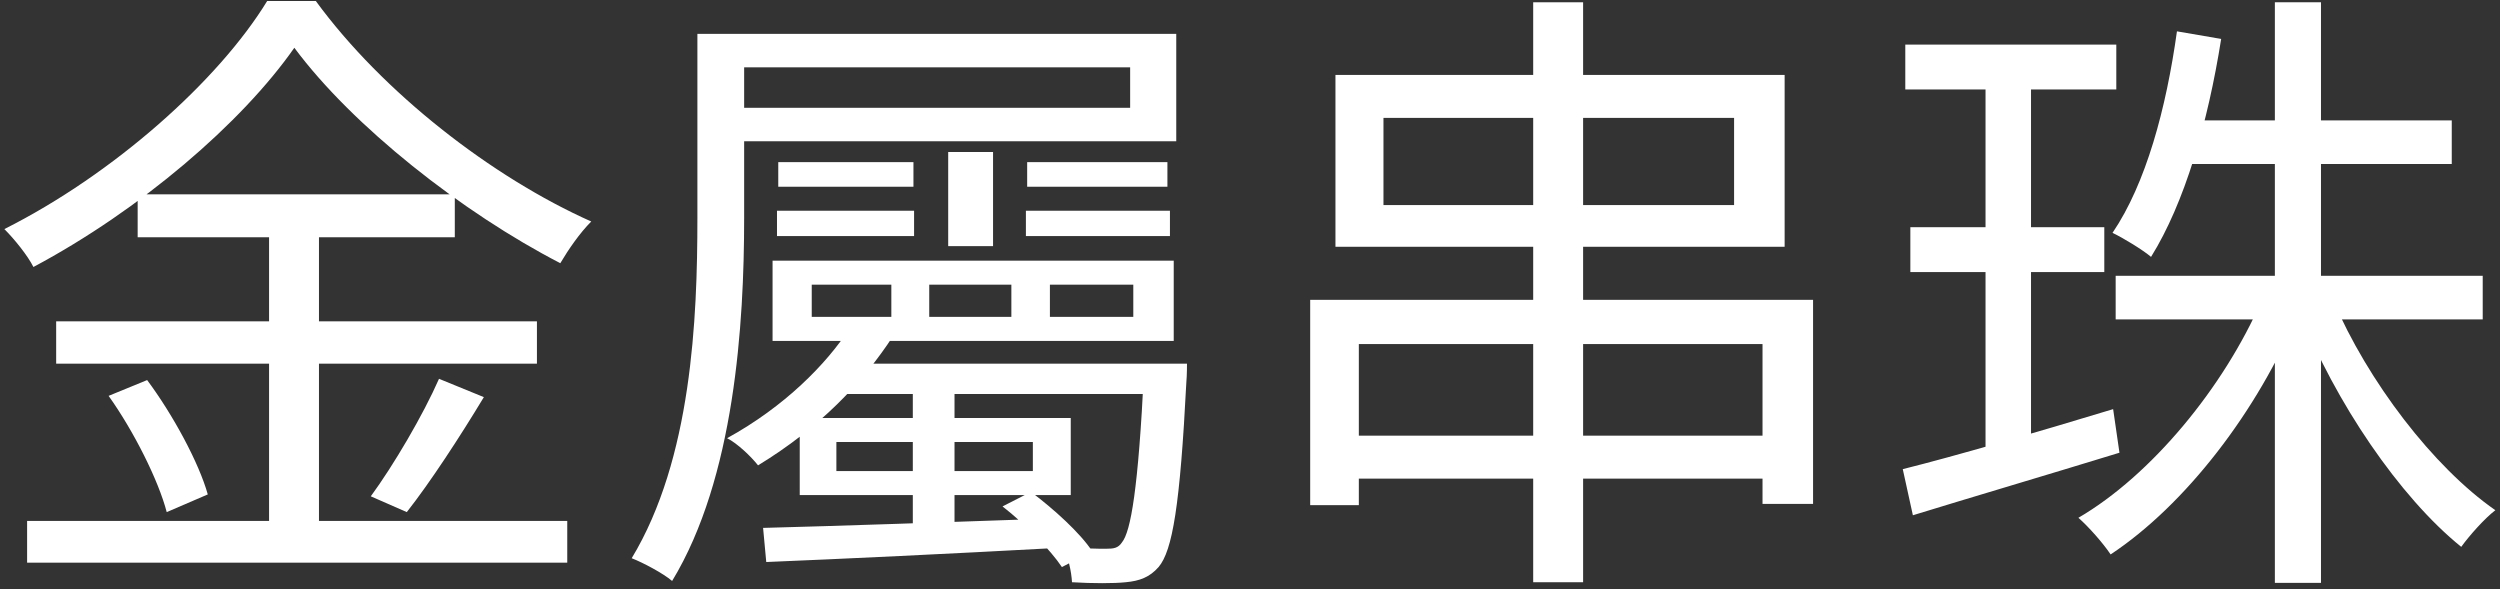 <?xml version="1.0" encoding="UTF-8"?> <svg xmlns="http://www.w3.org/2000/svg" width="263" height="62" viewBox="0 0 263 62" fill="none"><rect x="0" y="0" width="263" height="62" fill="#333333" stroke="none"/> <path d="M30.964 5.025C25.448 12.934 14.748 22.106 3.516 28.087C2.918 26.891 1.522 25.163 0.459 24.099C11.957 18.317 22.989 8.481 28.106 0.107H33.224C40.269 9.744 51.766 18.65 62.2 23.302C61.004 24.498 59.808 26.226 58.944 27.688C48.642 22.372 37.078 13.267 30.964 5.025ZM14.482 20.444H47.845V24.963H14.482V20.444ZM5.909 33.803H56.485V38.255H5.909V33.803ZM2.852 54.804H59.675V59.19H2.852V54.804ZM28.306 22.172H33.556V57.13H28.306V22.172ZM11.425 41.645L15.479 39.983C18.204 43.639 20.929 48.69 21.859 52.013L17.539 53.874C16.675 50.551 14.083 45.367 11.425 41.645ZM46.184 39.85L50.902 41.778C48.377 45.965 45.253 50.75 42.794 53.874L39.006 52.212C41.398 48.956 44.522 43.639 46.184 39.85Z" fill="white"></path> <path d="M73.366 3.563H78.284V22.97C78.284 34.069 77.287 50.285 70.707 61.118C69.777 60.32 67.65 59.19 66.454 58.725C72.767 48.291 73.366 33.537 73.366 22.97V3.563ZM76.556 3.563H123.742V14.861H76.556V11.339H118.891V7.086H76.556V3.563ZM99.75 15.991H104.469V25.894H99.75V15.991ZM96.028 40.116H100.415V56.731H96.028V40.116ZM81.873 17.055H96.095V19.647H81.873V17.055ZM87.987 38.255H121.948V41.446H87.987V38.255ZM81.74 22.172H96.161V24.831H81.74V22.172ZM108.058 17.055H122.812V19.647H108.058V17.055ZM107.925 22.172H123.078V24.831H107.925V22.172ZM110.45 29.948V33.337H119.223V29.948H110.45ZM97.756 29.948V33.337H106.396V29.948H97.756ZM85.395 29.948V33.337H93.769V29.948H85.395ZM81.274 27.422H123.476V35.863H81.274V27.422ZM120.353 38.255H124.872C124.872 38.255 124.872 39.518 124.806 40.183C124.141 53.209 123.344 57.928 121.881 59.656C120.951 60.719 119.888 61.118 118.425 61.251C117.163 61.383 114.97 61.383 112.776 61.251C112.71 60.121 112.378 58.526 111.779 57.462C113.773 57.728 115.501 57.728 116.365 57.728C117.163 57.728 117.628 57.662 118.027 57.064C118.957 55.934 119.755 51.414 120.353 38.986V38.255ZM87.987 46.496V49.554H108.656V46.496H87.987ZM84.132 43.971H112.643V52.079H84.132V43.971ZM89.382 34.534L93.968 35.331C90.778 40.249 86.192 45.034 79.746 48.956C79.015 48.025 77.553 46.629 76.489 46.098C82.537 42.775 86.923 38.322 89.382 34.534ZM80.277 55.535C87.987 55.336 99.617 54.937 110.982 54.538L110.849 57.662C99.883 58.26 88.651 58.792 80.61 59.124L80.277 55.535ZM105.466 53.275L108.456 51.747C110.849 53.541 113.64 56.067 114.903 57.994L111.713 59.656C110.517 57.861 107.858 55.136 105.466 53.275Z" fill="white"></path> <path d="M161.292 0.24H166.543V61.251H161.292V0.24ZM137.832 31.543H190.734V53.01H185.417V36.195H142.949V53.142H137.832V31.543ZM145.541 12.402V21.574H182.426V12.402H145.541ZM140.49 7.883H187.743V25.96H140.49V7.883ZM140.955 45.832H187.544V50.351H140.955V45.832Z" fill="white"></path> <path d="M222.568 29.017H261.182V33.603H222.568V29.017ZM229.613 12.668H257.925V17.254H229.613V12.668ZM239.316 0.24H244.168V61.317H239.316V0.24ZM237.921 31.61L241.775 32.939C237.522 43.24 229.879 53.142 222.037 58.326C221.239 57.13 219.711 55.402 218.647 54.472C226.29 50.019 233.933 40.781 237.921 31.61ZM245.431 31.543C249.086 40.116 255.998 49.155 262.511 53.674C261.381 54.538 259.786 56.333 258.922 57.529C252.409 52.279 245.63 42.243 241.908 32.806L245.431 31.543ZM229.015 3.297L233.667 4.095C232.271 12.934 229.812 21.375 226.29 27.024C225.426 26.293 223.366 25.03 222.236 24.498C225.758 19.314 227.885 11.406 229.015 3.297ZM200.437 4.693H222.635V9.412H200.437V4.693ZM200.969 23.9H221.372V28.619H200.969V23.9ZM200.171 49.354C205.754 47.959 214.194 45.5 222.302 43.041L222.967 47.626C215.391 49.952 207.283 52.345 201.235 54.206L200.171 49.354ZM208.878 6.82H213.663V47.959L208.878 48.889V6.82Z" fill="white"></path> </svg> 